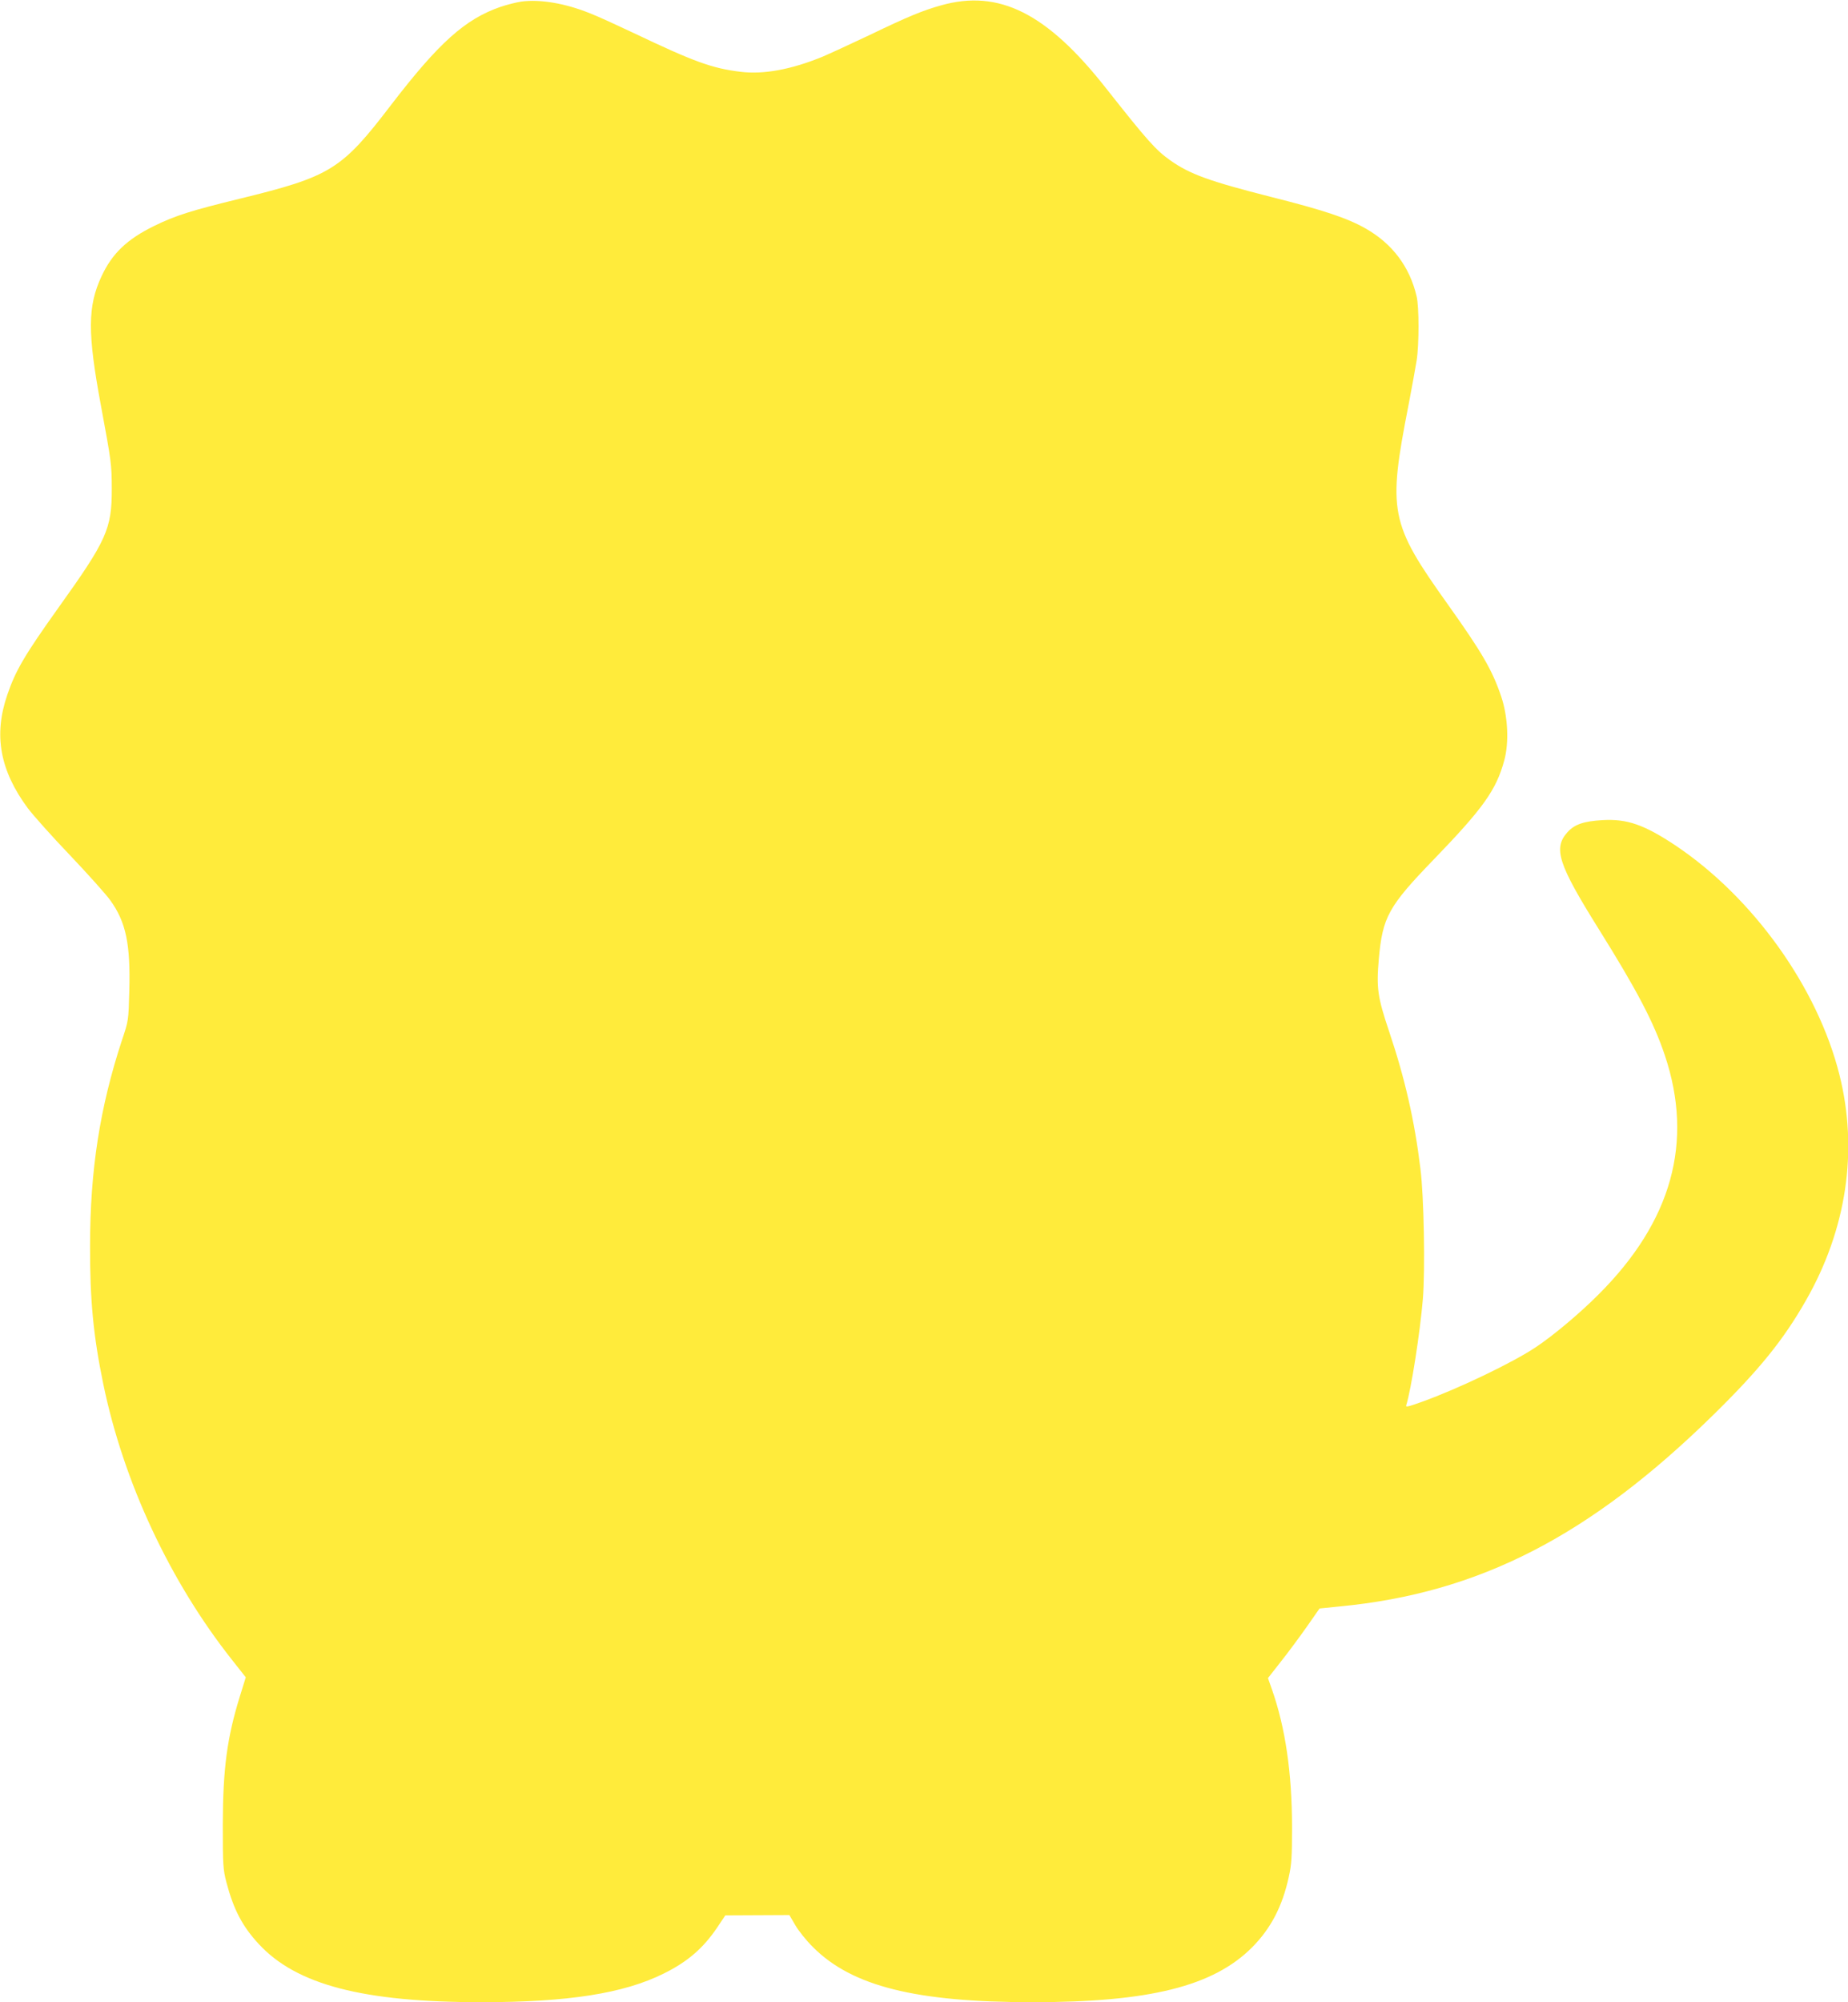 <?xml version="1.0" standalone="no"?>
<!DOCTYPE svg PUBLIC "-//W3C//DTD SVG 20010904//EN"
 "http://www.w3.org/TR/2001/REC-SVG-20010904/DTD/svg10.dtd">
<svg version="1.0" xmlns="http://www.w3.org/2000/svg"
 width="1182pt" height="1280pt" viewBox="0 0 1182 1280"
 preserveAspectRatio="xMidYMid meet">
<g transform="translate(0,1280) scale(0.1,-0.1)"
fill="#ffeb3b" stroke="none">
<path d="M3335 12790 c-33 -5 -93 -20 -134 -34 -226 -78 -394 -229 -699 -626
-318 -416 -386 -458 -971 -601 -311 -76 -409 -107 -546 -174 -173 -85 -267
-175 -335 -320 -90 -192 -91 -362 -5 -825 68 -366 69 -376 70 -535 0 -257 -31
-327 -344 -764 -214 -300 -271 -397 -324 -552 -89 -258 -48 -484 131 -726 34
-45 155 -181 271 -302 116 -122 231 -251 256 -286 101 -140 130 -280 122 -580
-5 -190 -5 -190 -47 -315 -141 -429 -204 -831 -204 -1315 -1 -344 21 -575 84
-880 129 -628 427 -1266 826 -1769 l86 -109 -36 -116 c-84 -269 -110 -467
-111 -826 0 -262 2 -286 23 -368 46 -175 103 -283 207 -395 241 -261 668 -372
1425 -372 553 0 910 56 1165 183 154 76 254 163 344 297 l50 75 205 1 205 1
38 -65 c21 -36 72 -100 114 -141 249 -249 656 -351 1404 -351 748 0 1156 102
1404 351 119 120 193 261 234 449 18 80 21 129 21 315 0 349 -42 639 -129 886
l-25 71 84 107 c46 58 120 158 165 222 l81 116 128 13 c892 85 1602 450 2396
1230 289 284 442 473 585 723 262 456 338 963 216 1447 -140 558 -553 1134
-1050 1466 -199 132 -308 170 -465 161 -120 -7 -179 -27 -224 -77 -93 -103
-60 -204 200 -620 245 -392 352 -596 423 -808 185 -553 44 -1060 -424 -1527
-119 -120 -291 -264 -401 -337 -149 -100 -499 -267 -727 -349 -95 -34 -108
-37 -102 -21 31 99 88 464 106 679 15 186 7 654 -16 833 -37 305 -99 576 -200
876 -74 220 -82 278 -66 462 24 270 61 337 353 639 313 324 398 442 449 630
32 115 24 282 -19 410 -57 169 -123 282 -340 587 -373 523 -387 592 -252 1281
21 110 44 236 51 280 16 101 16 344 0 410 -44 189 -155 337 -326 434 -115 66
-271 118 -601 201 -398 101 -523 146 -649 235 -93 66 -147 127 -410 460 -378
481 -685 635 -1055 531 -118 -33 -211 -71 -460 -191 -118 -56 -253 -118 -300
-138 -200 -82 -377 -114 -523 -96 -182 22 -298 64 -684 248 -106 50 -230 107
-277 125 -160 65 -321 92 -441 76z"/>
</g>
</svg>
